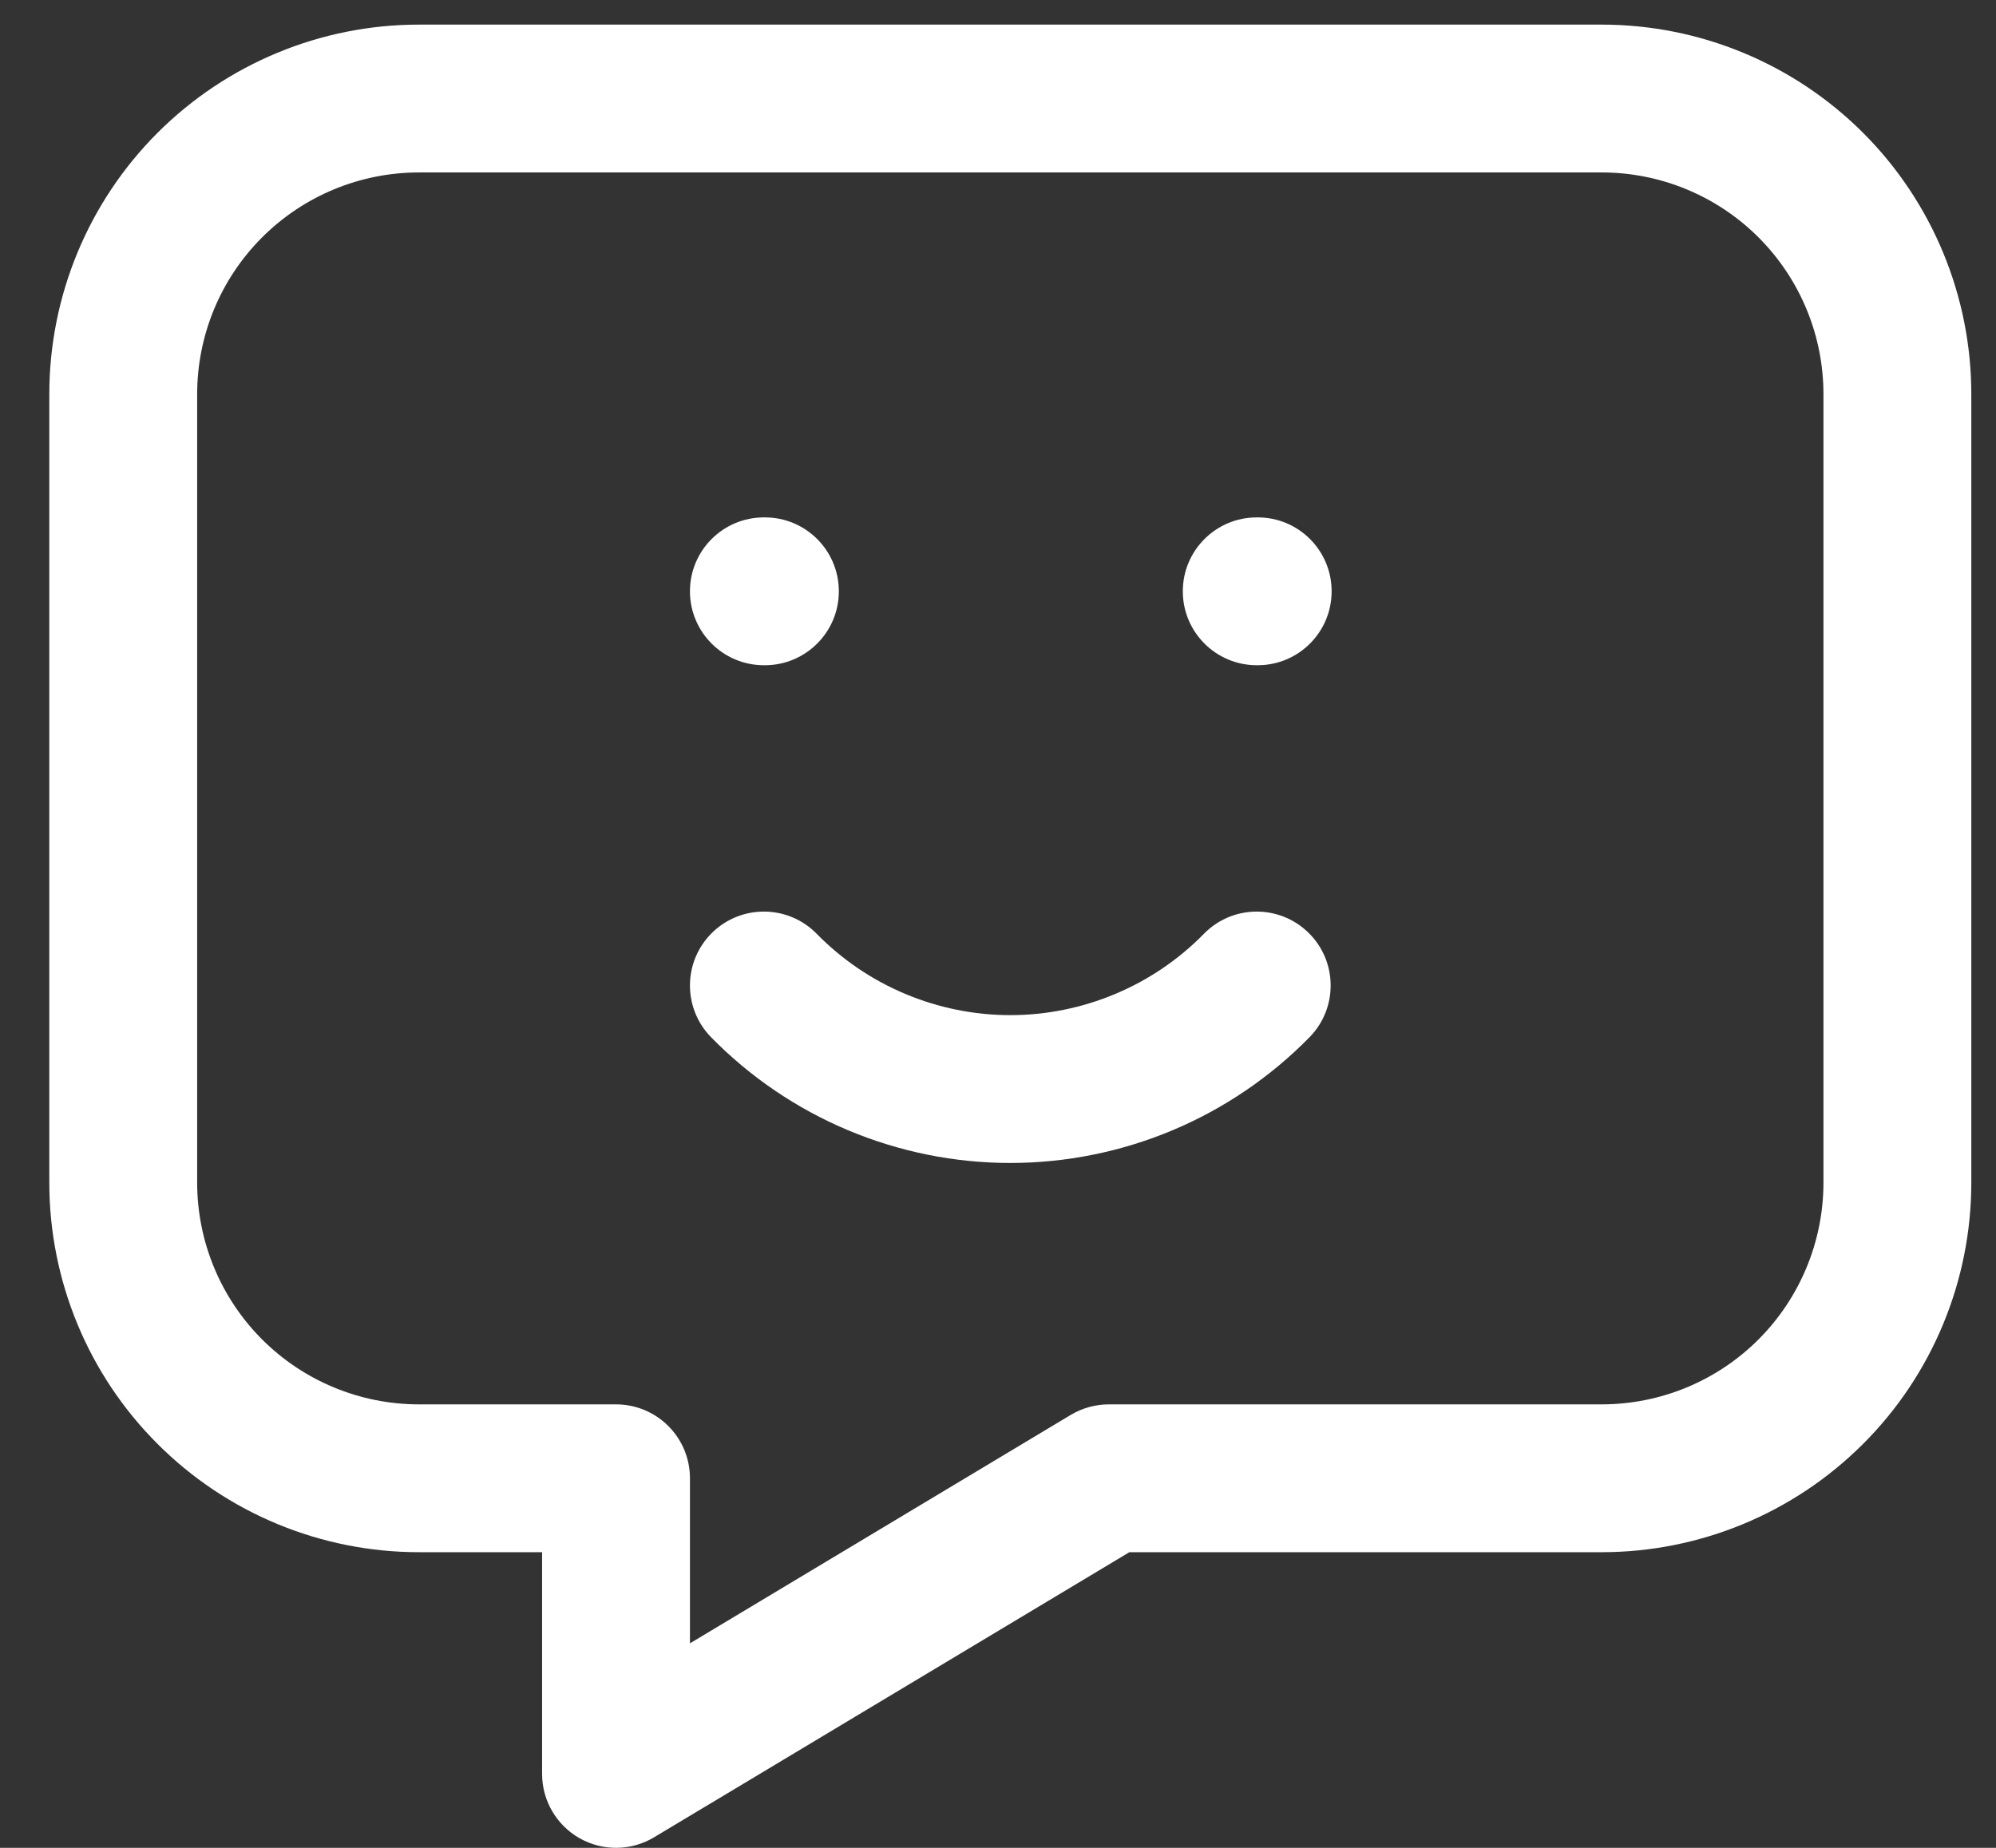 <svg xmlns="http://www.w3.org/2000/svg" fill="none" viewBox="0 0 27 25" height="25" width="27">
<rect x="0" y="0" width="27" height="25" fill="#333333" stroke="none"/>
<path fill="white" d="M5.667 2.333C4.871 2.333 4.108 2.649 3.545 3.212C2.983 3.774 2.667 4.537 2.667 5.333V16C2.667 16.795 2.983 17.558 3.545 18.121C4.108 18.684 4.871 19 5.667 19H8.333C8.885 19 9.333 19.447 9.333 20V22.233L14.485 19.142C14.641 19.049 14.819 19 15 19H21.666C22.462 19 23.225 18.684 23.788 18.121C24.35 17.558 24.666 16.795 24.666 16V5.333C24.666 4.537 24.35 3.774 23.788 3.212C23.225 2.649 22.462 2.333 21.666 2.333H5.667ZM2.131 1.797C3.069 0.86 4.34 0.333 5.667 0.333H21.666C22.993 0.333 24.264 0.86 25.202 1.797C26.14 2.735 26.666 4.007 26.666 5.333V16C26.666 17.326 26.14 18.598 25.202 19.535C24.264 20.473 22.993 21 21.666 21H15.277L8.848 24.857C8.539 25.043 8.154 25.047 7.84 24.87C7.527 24.692 7.333 24.36 7.333 24V21H5.667C4.34 21 3.069 20.473 2.131 19.535C1.193 18.598 0.667 17.326 0.667 16V5.333C0.667 4.007 1.193 2.735 2.131 1.797ZM9.333 8C9.333 7.447 9.781 7 10.333 7H10.347C10.899 7 11.347 7.447 11.347 8C11.347 8.552 10.899 9 10.347 9H10.333C9.781 9 9.333 8.552 9.333 8ZM16 8C16 7.447 16.448 7 17 7H17.013C17.566 7 18.013 7.447 18.013 8C18.013 8.552 17.566 9 17.013 9H17C16.448 9 16 8.552 16 8ZM9.633 12.619C10.028 12.232 10.661 12.239 11.047 12.633C11.389 12.982 11.796 13.258 12.246 13.447C12.696 13.636 13.179 13.734 13.666 13.734C14.154 13.734 14.637 13.636 15.087 13.447C15.537 13.258 15.944 12.982 16.286 12.633C16.672 12.239 17.305 12.232 17.7 12.619C18.094 13.005 18.101 13.638 17.714 14.033C17.186 14.571 16.557 14.999 15.862 15.291C15.167 15.583 14.42 15.734 13.666 15.734C12.913 15.734 12.166 15.583 11.471 15.291C10.776 14.999 10.146 14.571 9.619 14.033C9.232 13.638 9.239 13.005 9.633 12.619Z" clip-rule="evenodd" fill-rule="evenodd"></path>
</svg>
